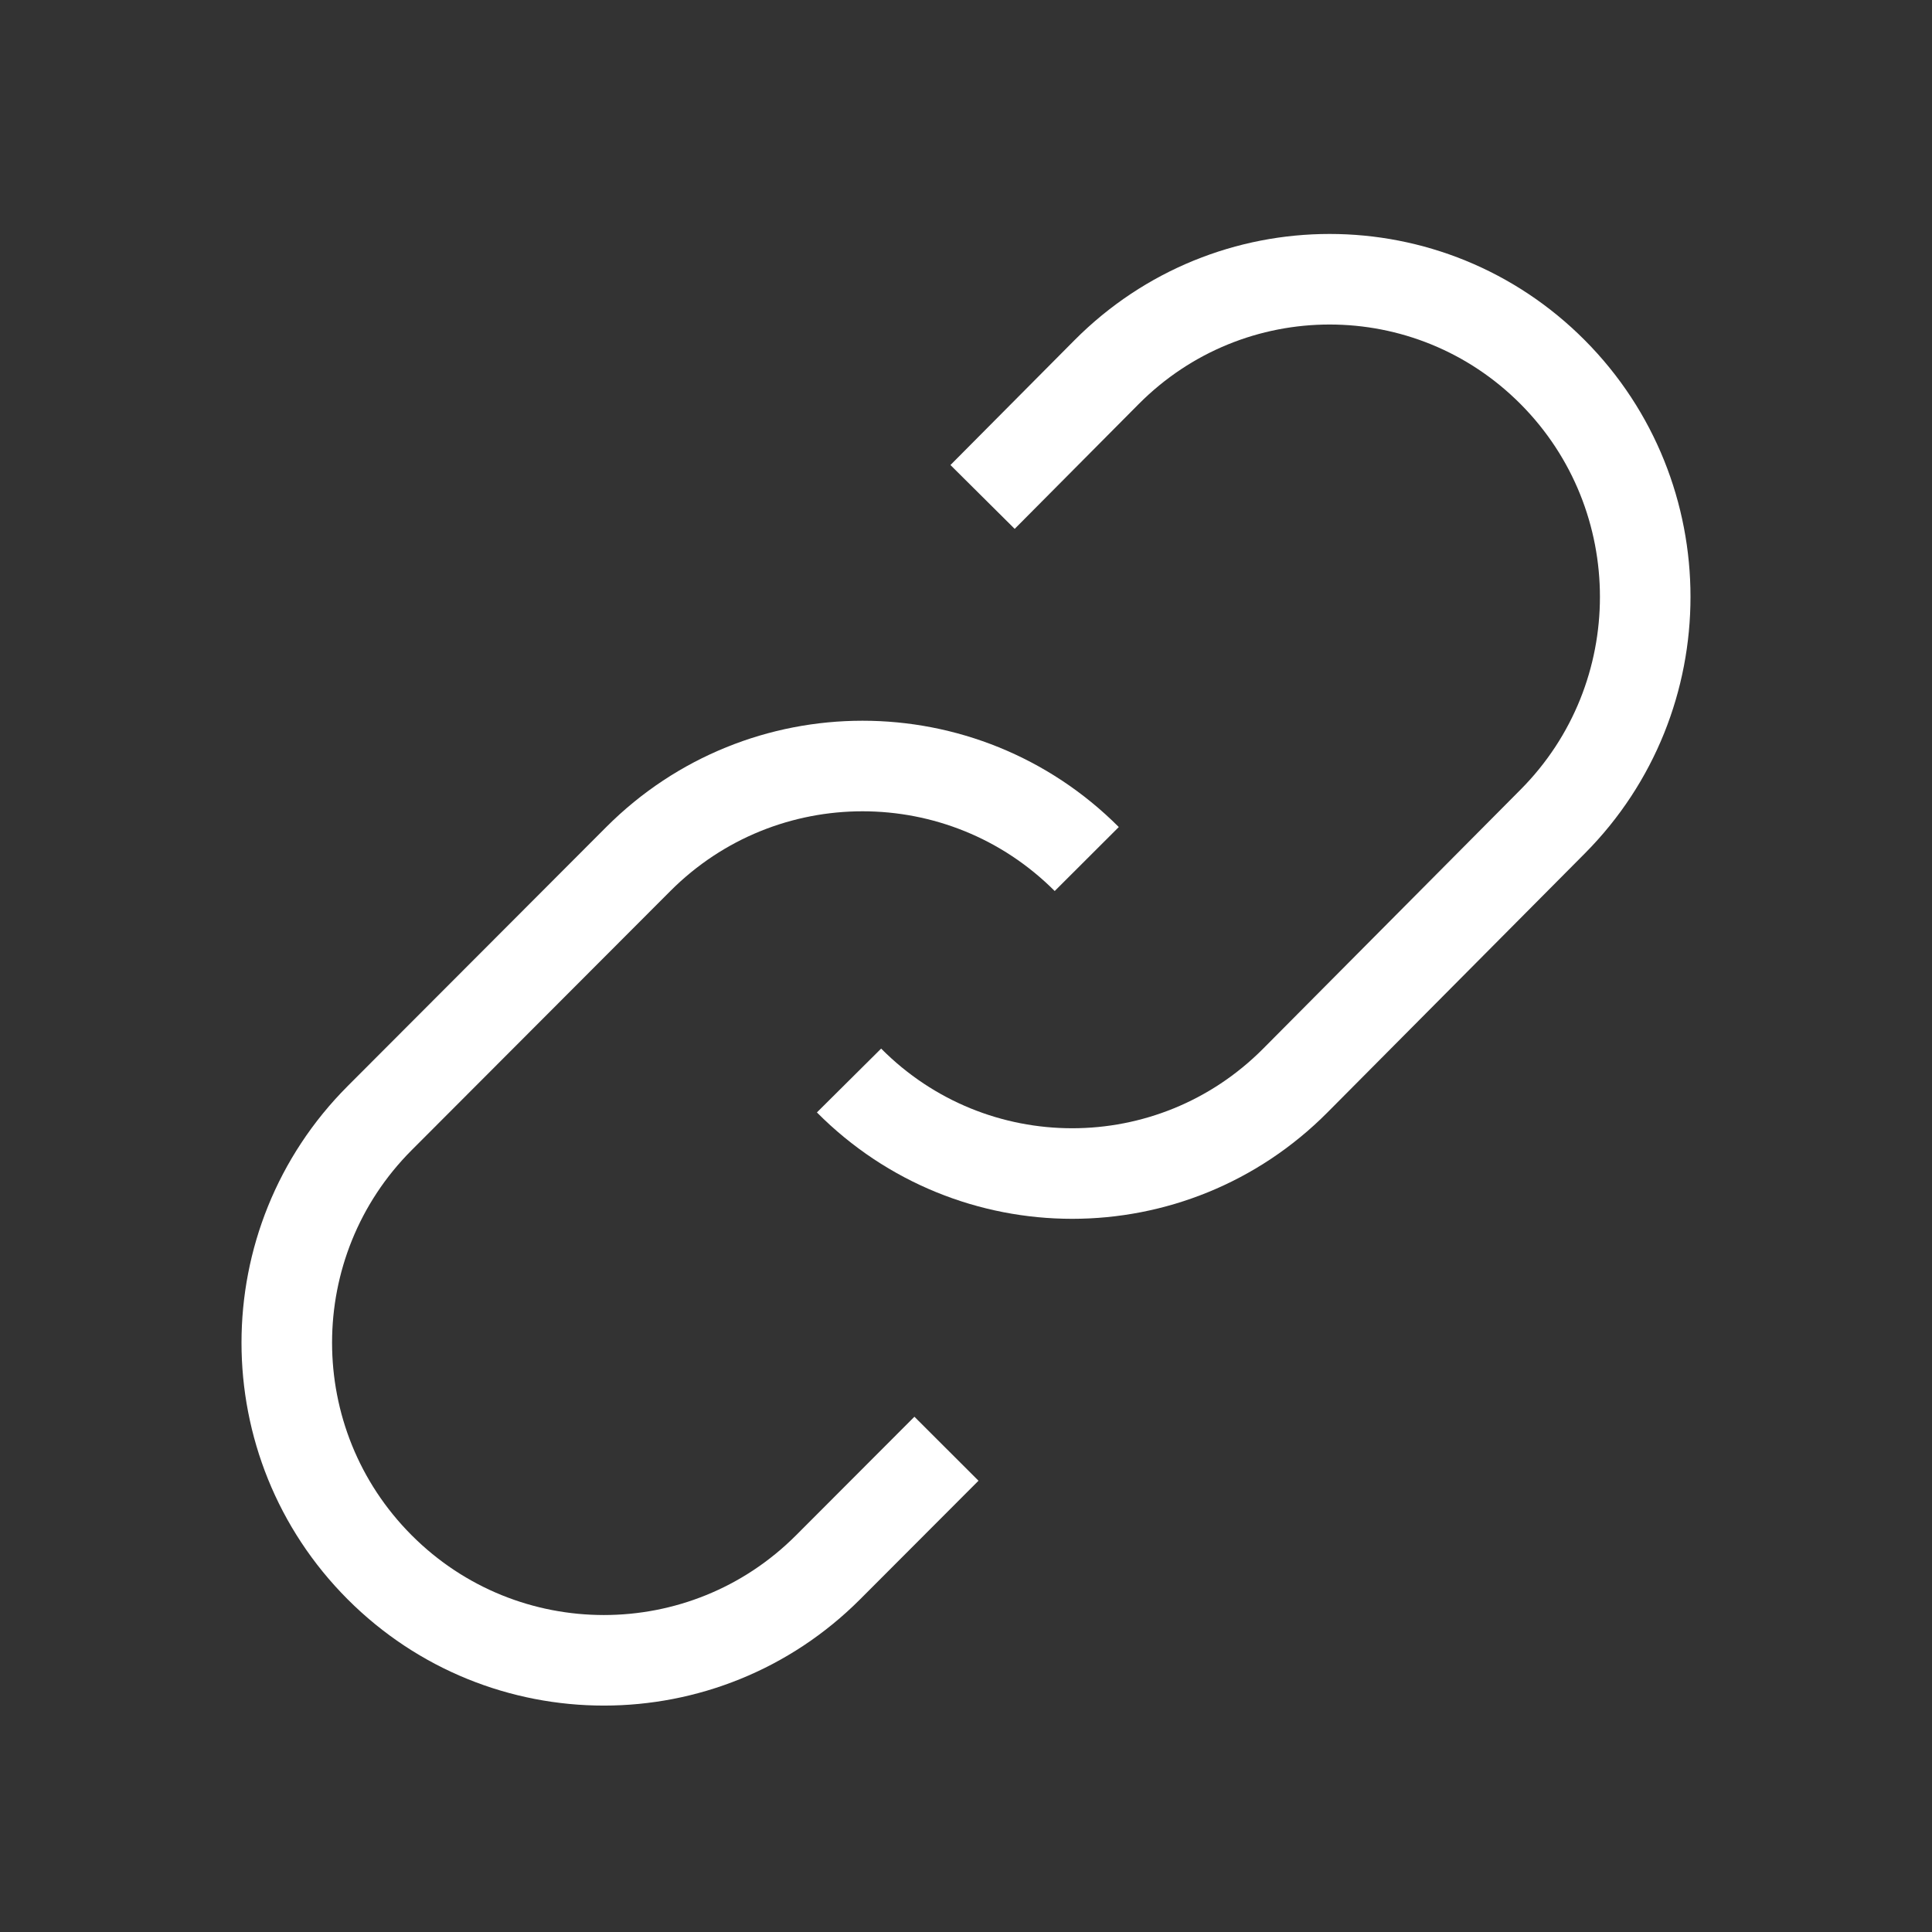 <?xml version="1.0" encoding="UTF-8"?> <svg xmlns="http://www.w3.org/2000/svg" xmlns:xlink="http://www.w3.org/1999/xlink" width="512px" height="512px" viewBox="0 0 512 512" version="1.1"><rect x="0" y="0" width="512" height="512" fill="#333333" stroke="none"/><title>puntos fuertes</title><g id="puntos-fuertes" stroke="none" stroke-width="1" fill="none" fill-rule="evenodd"><path d="M250.821,383.928 L219.452,415.348 C186.636,448.217 133.43,448.217 100.614,415.348 L100.614,415.348 C67.795,382.476 67.795,329.185 100.614,296.313 L169.159,227.652 C201.978,194.783 255.184,194.783 288,227.652 L288,227.652" id="Stroke-1" stroke="#FFFFFF" stroke-width="24"></path><path d="M260.391,131.696 L293.225,98.652 C325.886,65.783 378.841,65.783 411.505,98.652 L411.505,98.652 C444.165,131.521 444.165,184.815 411.505,217.688 L343.28,286.346 C310.616,319.218 257.664,319.218 225,286.346 L225,286.346" id="Stroke-3" stroke="#FFFFFF" stroke-width="24"></path></g></svg> 